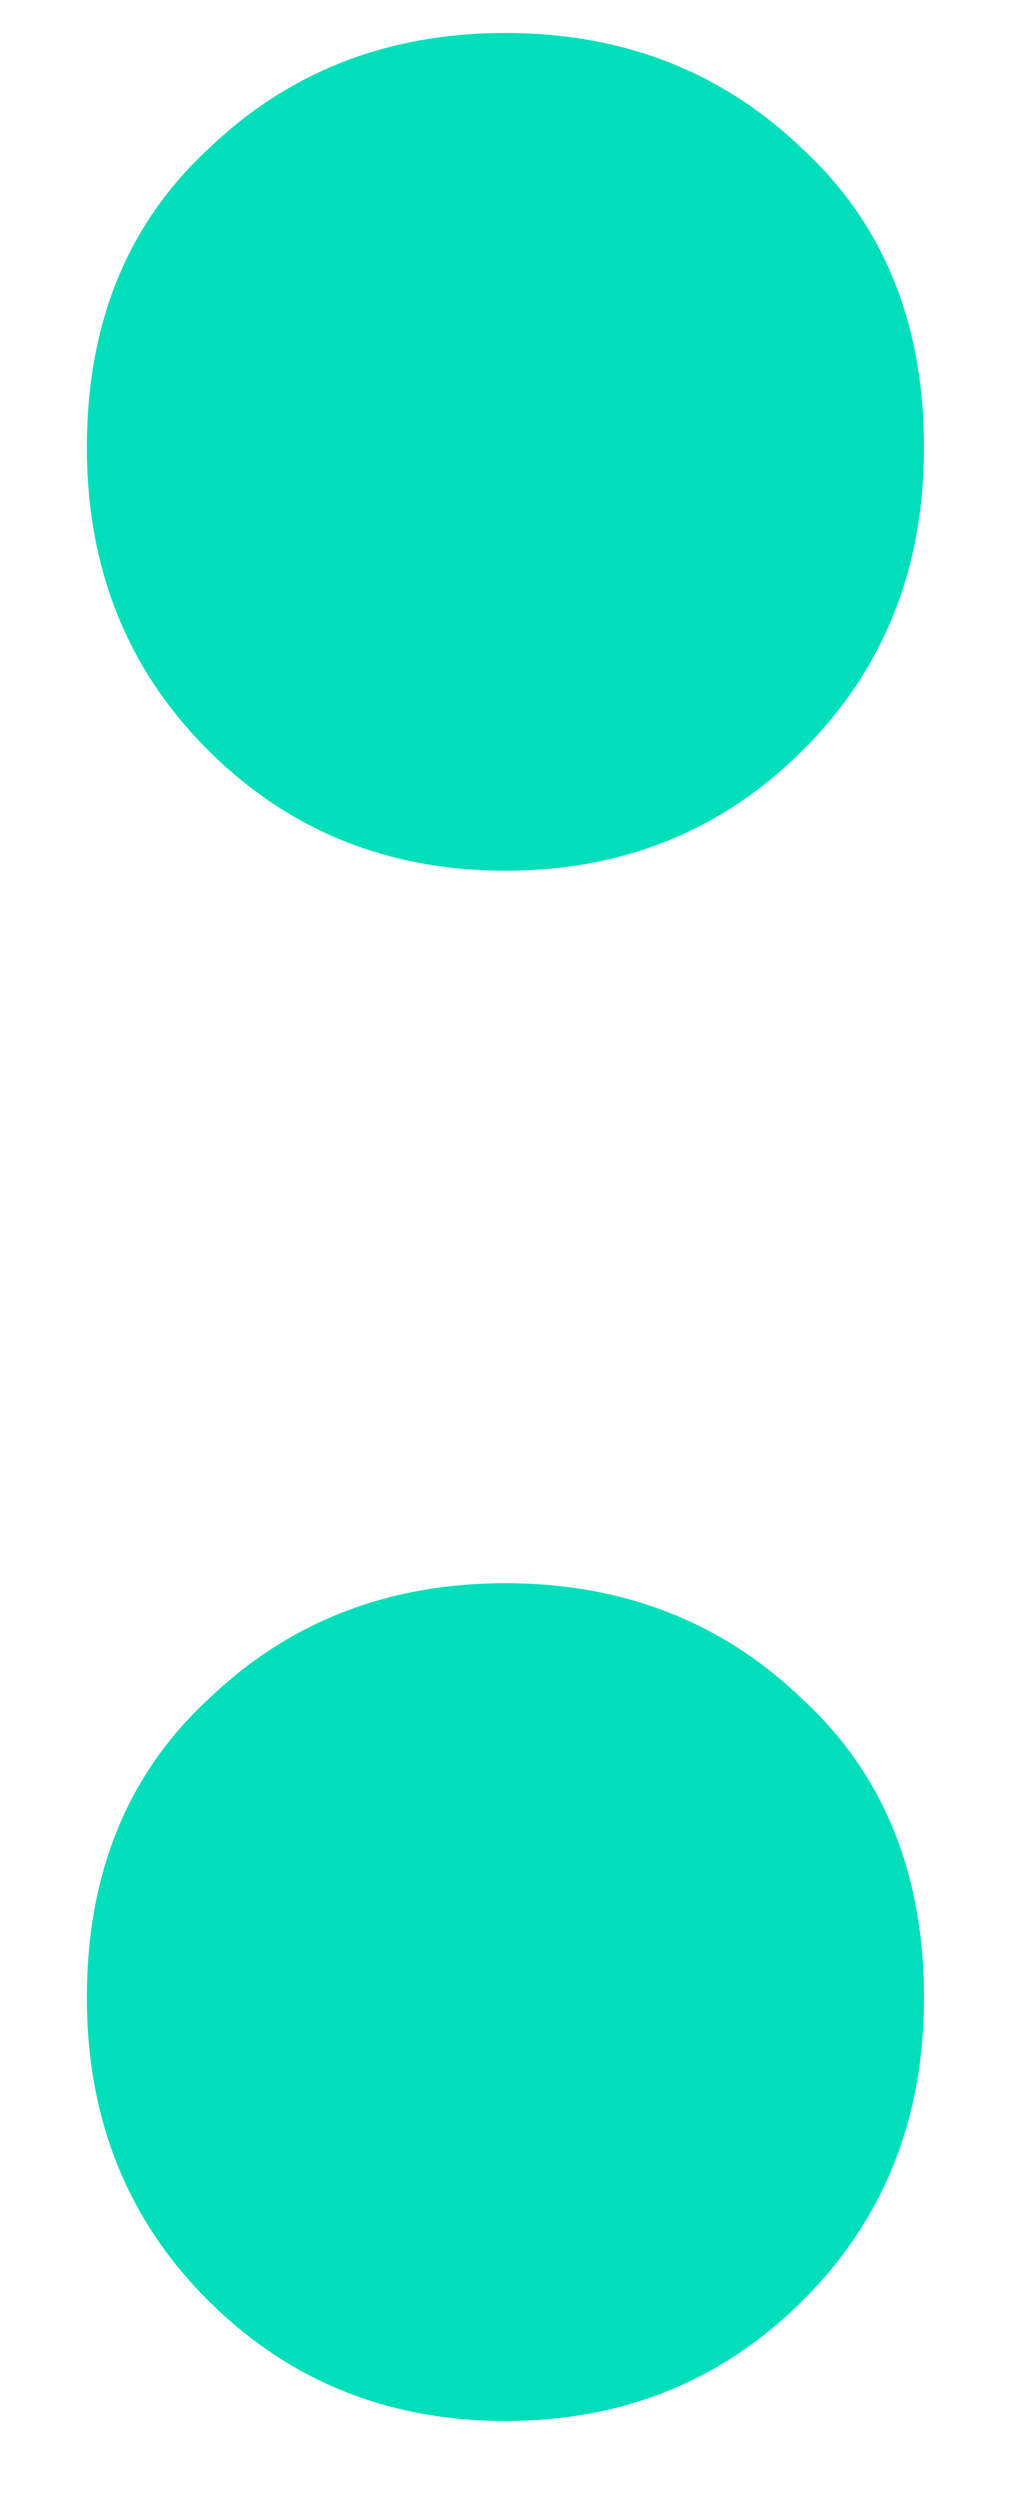 <svg width="9" height="22" viewBox="0 0 9 22" fill="none" xmlns="http://www.w3.org/2000/svg">
<path d="M4.451 7.662C3.413 7.662 2.539 7.307 1.829 6.598C1.12 5.889 0.765 5.002 0.765 3.938C0.765 2.849 1.12 1.975 1.829 1.316C2.539 0.632 3.413 0.29 4.451 0.29C5.49 0.29 6.364 0.632 7.073 1.316C7.783 1.975 8.137 2.849 8.137 3.938C8.137 5.002 7.783 5.889 7.073 6.598C6.364 7.307 5.49 7.662 4.451 7.662ZM4.451 21.304C3.413 21.304 2.539 20.949 1.829 20.24C1.12 19.531 0.765 18.644 0.765 17.58C0.765 16.491 1.12 15.617 1.829 14.958C2.539 14.274 3.413 13.932 4.451 13.932C5.49 13.932 6.364 14.274 7.073 14.958C7.783 15.617 8.137 16.491 8.137 17.58C8.137 18.644 7.783 19.531 7.073 20.24C6.364 20.949 5.49 21.304 4.451 21.304Z" fill="#00DEBA"/>
</svg>
